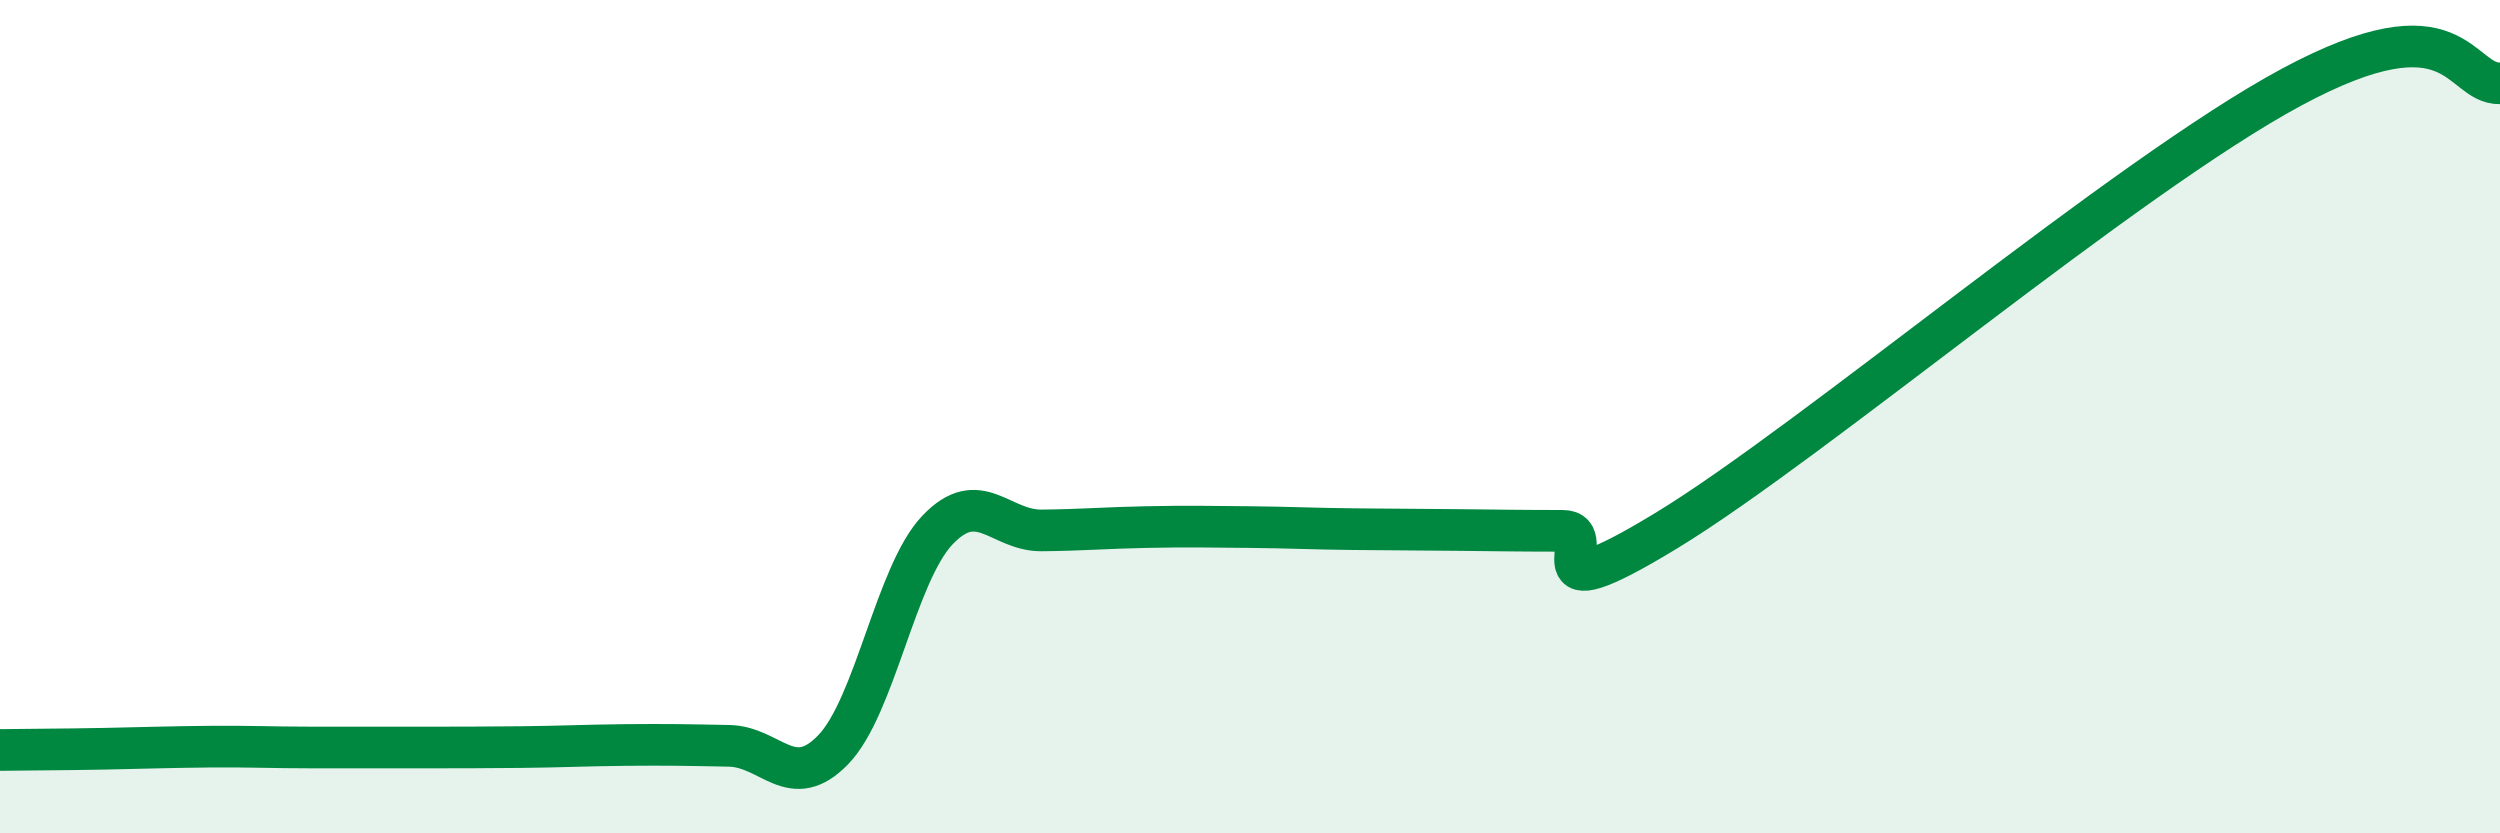 
    <svg width="60" height="20" viewBox="0 0 60 20" xmlns="http://www.w3.org/2000/svg">
      <path
        d="M 0,18 C 0.5,17.99 1.5,17.99 2.5,17.97 C 3.5,17.95 4,17.93 5,17.92 C 6,17.91 6.5,17.94 7.5,17.94 C 8.5,17.94 9,17.94 10,17.94 C 11,17.94 11.5,17.94 12.5,17.93 C 13.5,17.92 14,17.89 15,17.88 C 16,17.87 16.5,17.88 17.5,17.9 C 18.5,17.92 19,19.03 20,17.99 C 21,16.95 21.5,13.77 22.5,12.72 C 23.5,11.67 24,12.74 25,12.73 C 26,12.72 26.5,12.67 27.5,12.65 C 28.5,12.63 29,12.64 30,12.65 C 31,12.66 31.5,12.69 32.5,12.7 C 33.5,12.71 34,12.71 35,12.72 C 36,12.73 36.5,12.74 37.5,12.74 C 38.5,12.74 36.5,14.86 40,12.73 C 43.5,10.6 51,4.24 55,2.09 C 59,-0.06 59,2.02 60,2L60 20L0 20Z"
        fill="#008740"
        opacity="0.1"
        stroke-linecap="round"
        stroke-linejoin="round"
      />
      <path
        d="M 0,18 C 0.5,17.99 1.5,17.99 2.5,17.97 C 3.5,17.95 4,17.93 5,17.92 C 6,17.91 6.5,17.94 7.5,17.94 C 8.5,17.94 9,17.94 10,17.94 C 11,17.94 11.5,17.94 12.5,17.93 C 13.5,17.92 14,17.89 15,17.88 C 16,17.87 16.5,17.88 17.5,17.9 C 18.5,17.92 19,19.03 20,17.99 C 21,16.95 21.5,13.77 22.5,12.72 C 23.5,11.67 24,12.74 25,12.73 C 26,12.72 26.5,12.67 27.5,12.65 C 28.5,12.63 29,12.64 30,12.65 C 31,12.66 31.5,12.69 32.5,12.7 C 33.5,12.71 34,12.71 35,12.72 C 36,12.73 36.5,12.74 37.5,12.74 C 38.5,12.74 36.5,14.86 40,12.73 C 43.5,10.6 51,4.24 55,2.09 C 59,-0.06 59,2.02 60,2"
        stroke="#008740"
        stroke-width="1"
        fill="none"
        stroke-linecap="round"
        stroke-linejoin="round"
      />
    </svg>
  